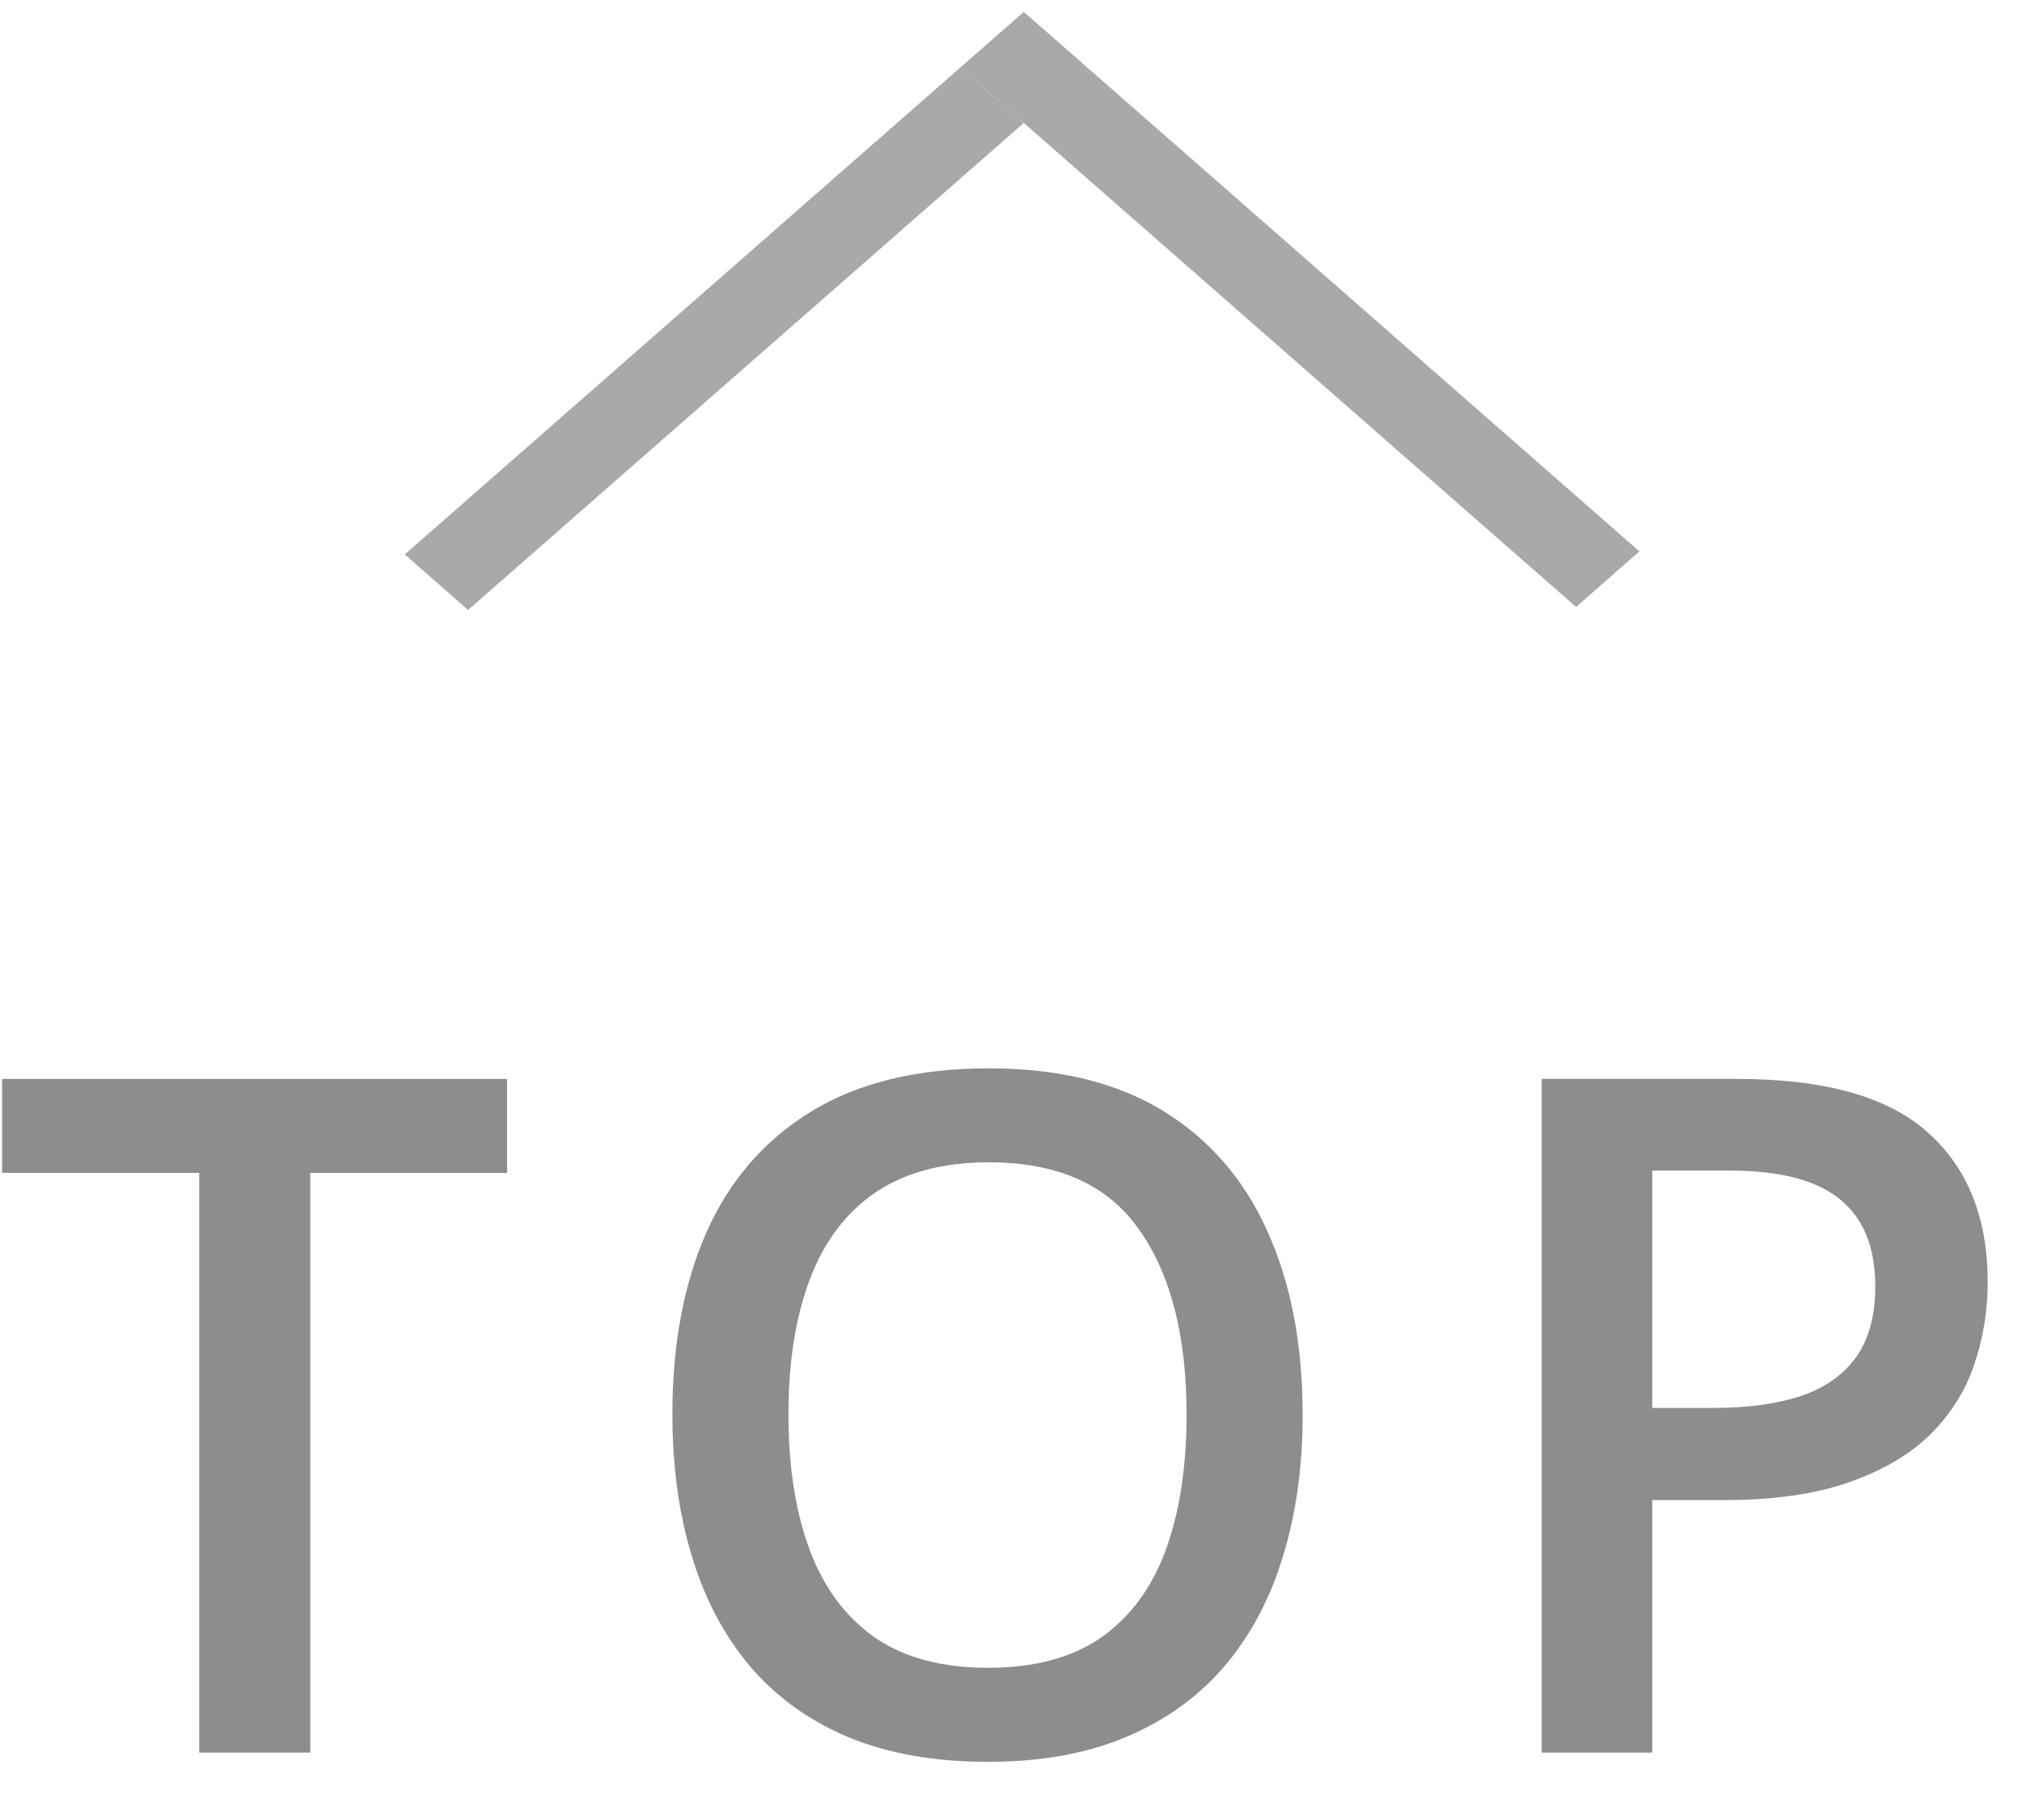 <svg width="30" height="27" viewBox="0 0 30 27" fill="none" xmlns="http://www.w3.org/2000/svg">
<line y1="-0.625" x2="10.964" y2="-0.625" transform="matrix(-0.752 0.659 -0.752 -0.659 14.25 1)" stroke="#A9A9A9" stroke-width="1.25"/>
<line y1="-0.625" x2="12.146" y2="-0.625" transform="matrix(0.752 0.659 -0.752 0.659 14.25 1)" stroke="#A9A9A9" stroke-width="1.25"/>
<path d="M25.779 16.006C27.069 16.006 28.01 16.27 28.602 16.799C29.195 17.328 29.491 18.068 29.491 19.02C29.491 19.453 29.422 19.866 29.286 20.258C29.154 20.645 28.935 20.989 28.63 21.29C28.324 21.586 27.921 21.821 27.42 21.994C26.923 22.167 26.31 22.254 25.581 22.254H24.514V26H22.874V16.006H25.779ZM25.67 17.366H24.514V20.887H25.41C25.925 20.887 26.362 20.828 26.722 20.709C27.082 20.586 27.356 20.392 27.543 20.128C27.73 19.864 27.823 19.515 27.823 19.082C27.823 18.503 27.647 18.073 27.297 17.79C26.95 17.508 26.408 17.366 25.67 17.366Z" fill="#8D8D8D"/>
<path d="M19.327 20.989C19.327 21.759 19.229 22.461 19.033 23.095C18.842 23.724 18.552 24.266 18.165 24.722C17.778 25.173 17.292 25.521 16.709 25.768C16.126 26.014 15.442 26.137 14.658 26.137C13.861 26.137 13.168 26.014 12.58 25.768C11.997 25.521 11.511 25.171 11.124 24.715C10.741 24.259 10.454 23.715 10.263 23.081C10.071 22.448 9.976 21.746 9.976 20.976C9.976 19.946 10.144 19.048 10.481 18.282C10.823 17.512 11.341 16.915 12.033 16.491C12.73 16.063 13.61 15.849 14.672 15.849C15.711 15.849 16.575 16.061 17.263 16.484C17.951 16.908 18.466 17.505 18.808 18.275C19.154 19.041 19.327 19.946 19.327 20.989ZM11.698 20.989C11.698 21.759 11.803 22.427 12.013 22.992C12.222 23.553 12.544 23.986 12.977 24.291C13.414 24.592 13.975 24.742 14.658 24.742C15.346 24.742 15.907 24.592 16.34 24.291C16.773 23.986 17.092 23.553 17.297 22.992C17.502 22.427 17.605 21.759 17.605 20.989C17.605 19.818 17.37 18.902 16.9 18.241C16.436 17.576 15.693 17.243 14.672 17.243C13.988 17.243 13.425 17.394 12.983 17.694C12.546 17.995 12.222 18.426 12.013 18.986C11.803 19.542 11.698 20.21 11.698 20.989Z" fill="#8D8D8D"/>
<path d="M4.604 26H2.956V17.4H0.031V16.006H7.523V17.4H4.604V26Z" fill="#8D8D8D"/>
</svg>
